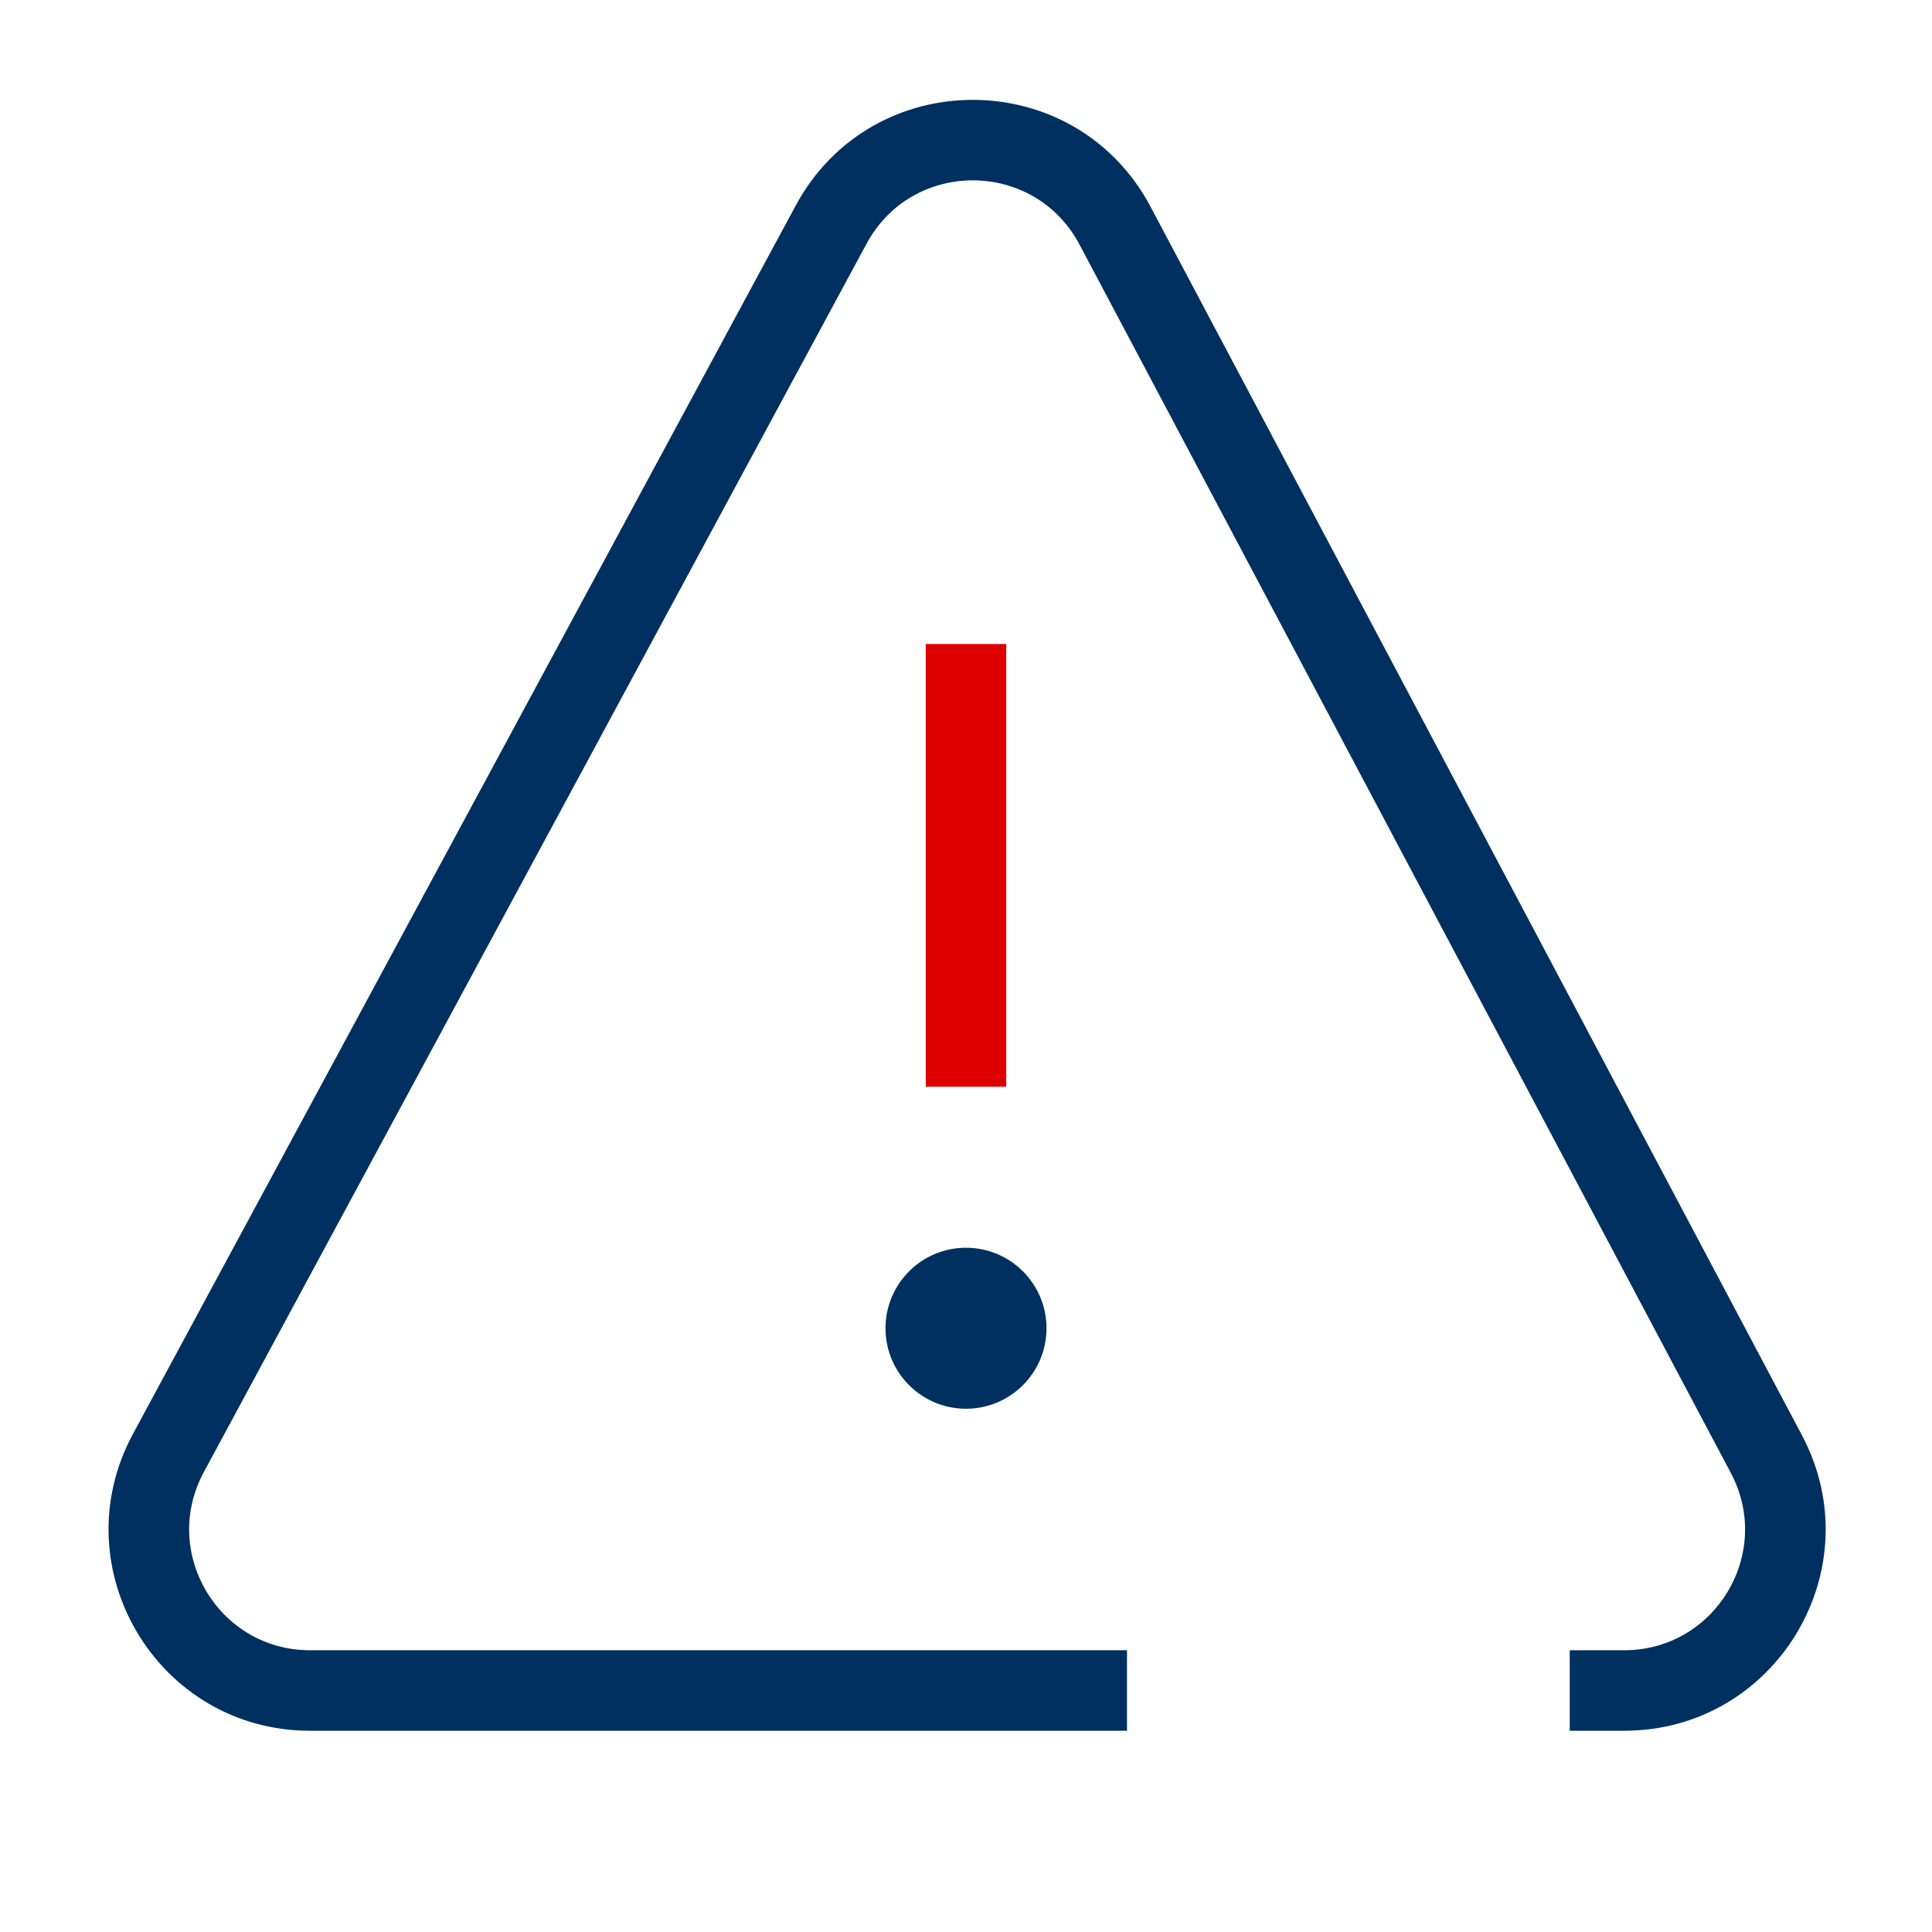 <?xml version="1.0" encoding="UTF-8"?>
<svg xmlns="http://www.w3.org/2000/svg" width="48" height="48" viewBox="0 0 48 48" fill="none">
  <path fill-rule="evenodd" clip-rule="evenodd" d="M23 27V16H25V27H23Z" fill="#DE0000"></path>
  <path fill-rule="evenodd" clip-rule="evenodd" d="M21.529 6.056C22.667 3.947 25.697 3.958 26.82 6.076L43.002 36.595C44.062 38.593 42.613 41 40.352 41H39V43H40.352C44.121 43 46.535 38.988 44.769 35.658L28.587 5.139C26.716 1.61 21.666 1.591 19.769 5.107L3.303 35.626C1.506 38.957 3.918 43 7.703 43H28V41H7.703C5.432 41 3.985 38.574 5.063 36.576L21.529 6.056ZM24 35C25.105 35 26 34.105 26 33C26 31.895 25.105 31 24 31C22.895 31 22 31.895 22 33C22 34.105 22.895 35 24 35Z" fill="#003060"></path>
</svg>
